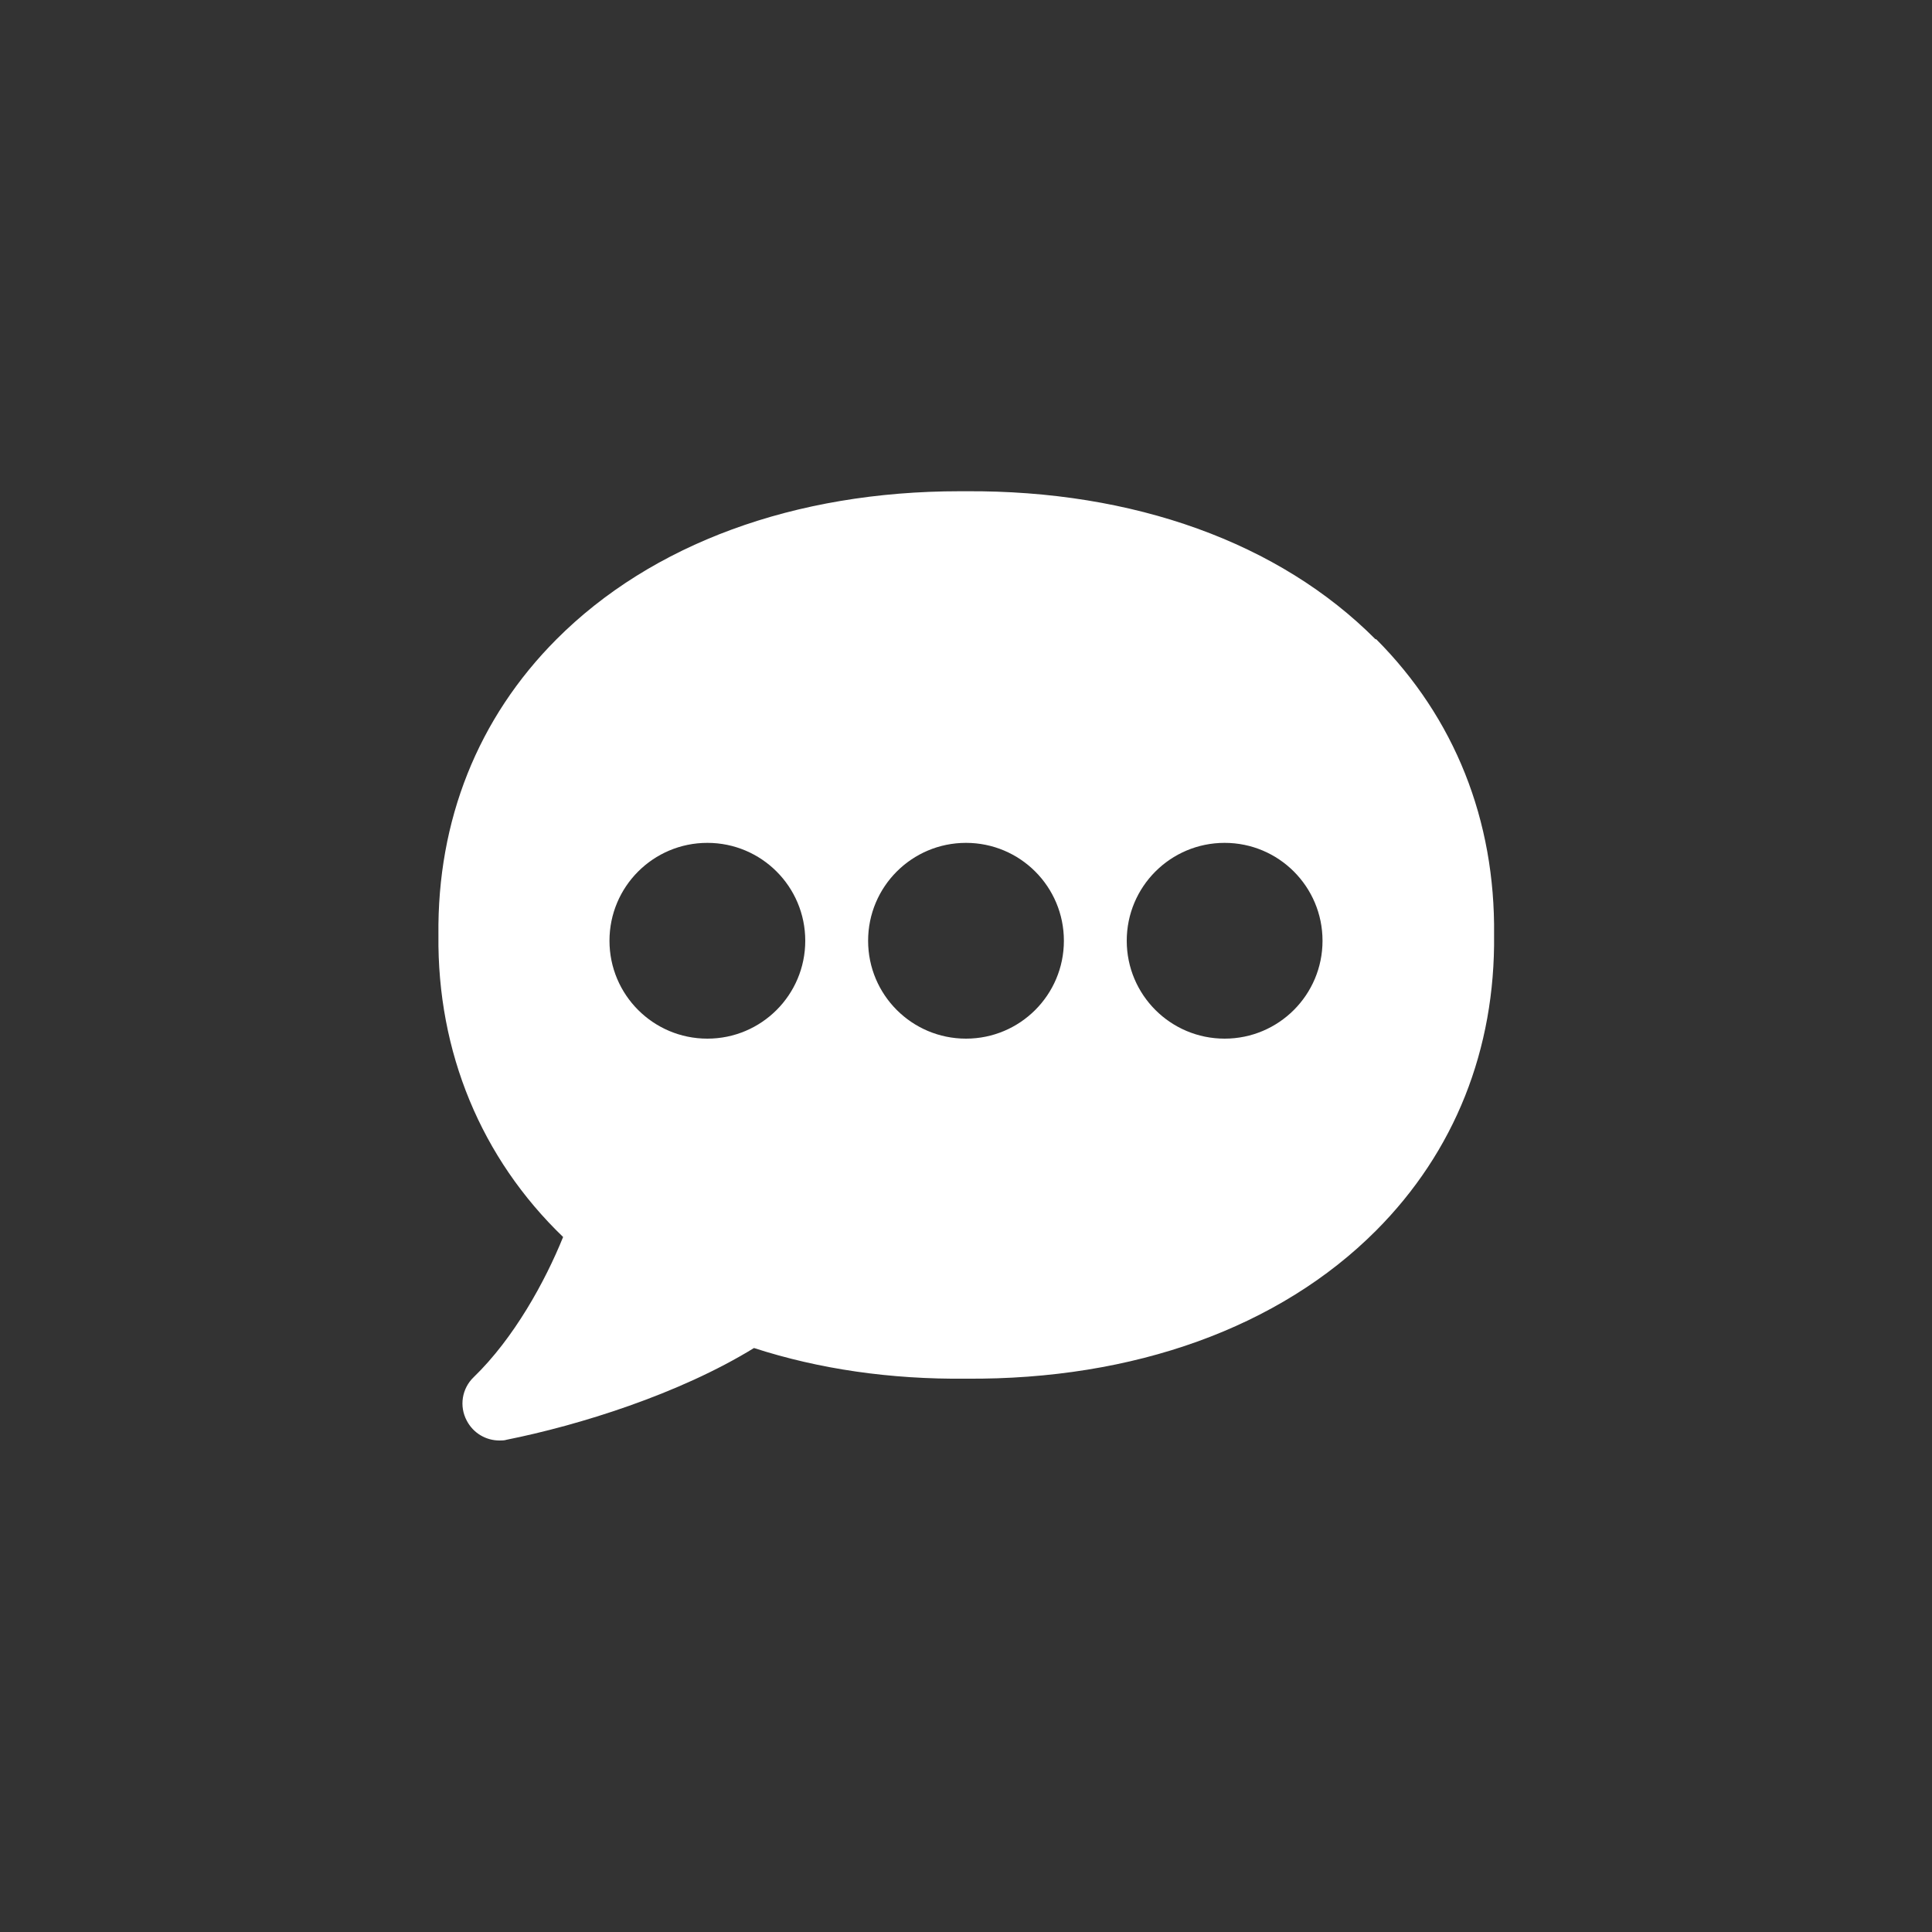 <?xml version="1.0" encoding="UTF-8"?><svg id="_レイヤー_2" xmlns="http://www.w3.org/2000/svg" viewBox="0 0 75 75"><rect x="0" y="0" width="75" height="75" fill="#333333" stroke="none"/><defs><style>.cls-1{fill:#fff;}.cls-2{fill:none;}</style></defs><g id="_レイヤー_1-2"><rect class="cls-2" width="75" height="75"/><path class="cls-1" d="m53.4,24.82c-3.74-3.76-9.4-5.79-15.9-5.75-.08,0-.16,0-.24,0-6.41,0-11.96,2.04-15.66,5.75-3.05,3.06-4.63,7.03-4.58,11.48-.05,4.54,1.66,8.66,4.84,11.72-.7,1.73-1.91,3.93-3.47,5.44-.46.44-.57,1.13-.27,1.69.25.48.74.77,1.27.77.09,0,.19,0,.28-.03,2.8-.56,6.69-1.77,9.6-3.56,2.53.82,5.3,1.22,8.23,1.19,6.52.05,12.17-1.99,15.92-5.75,3.05-3.06,4.63-7.03,4.58-11.48.05-4.45-1.53-8.42-4.58-11.48Zm-25.94,15.5c-2.1,0-3.8-1.7-3.8-3.8s1.7-3.8,3.8-3.8,3.8,1.7,3.8,3.8-1.7,3.8-3.8,3.8Zm10.04,0c-2.1,0-3.8-1.7-3.8-3.8s1.7-3.8,3.8-3.8,3.8,1.7,3.8,3.8-1.7,3.8-3.8,3.8Zm10.04,0c-2.1,0-3.8-1.7-3.8-3.8s1.7-3.8,3.8-3.8,3.8,1.7,3.8,3.8-1.7,3.8-3.8,3.8Z"/></g></svg>